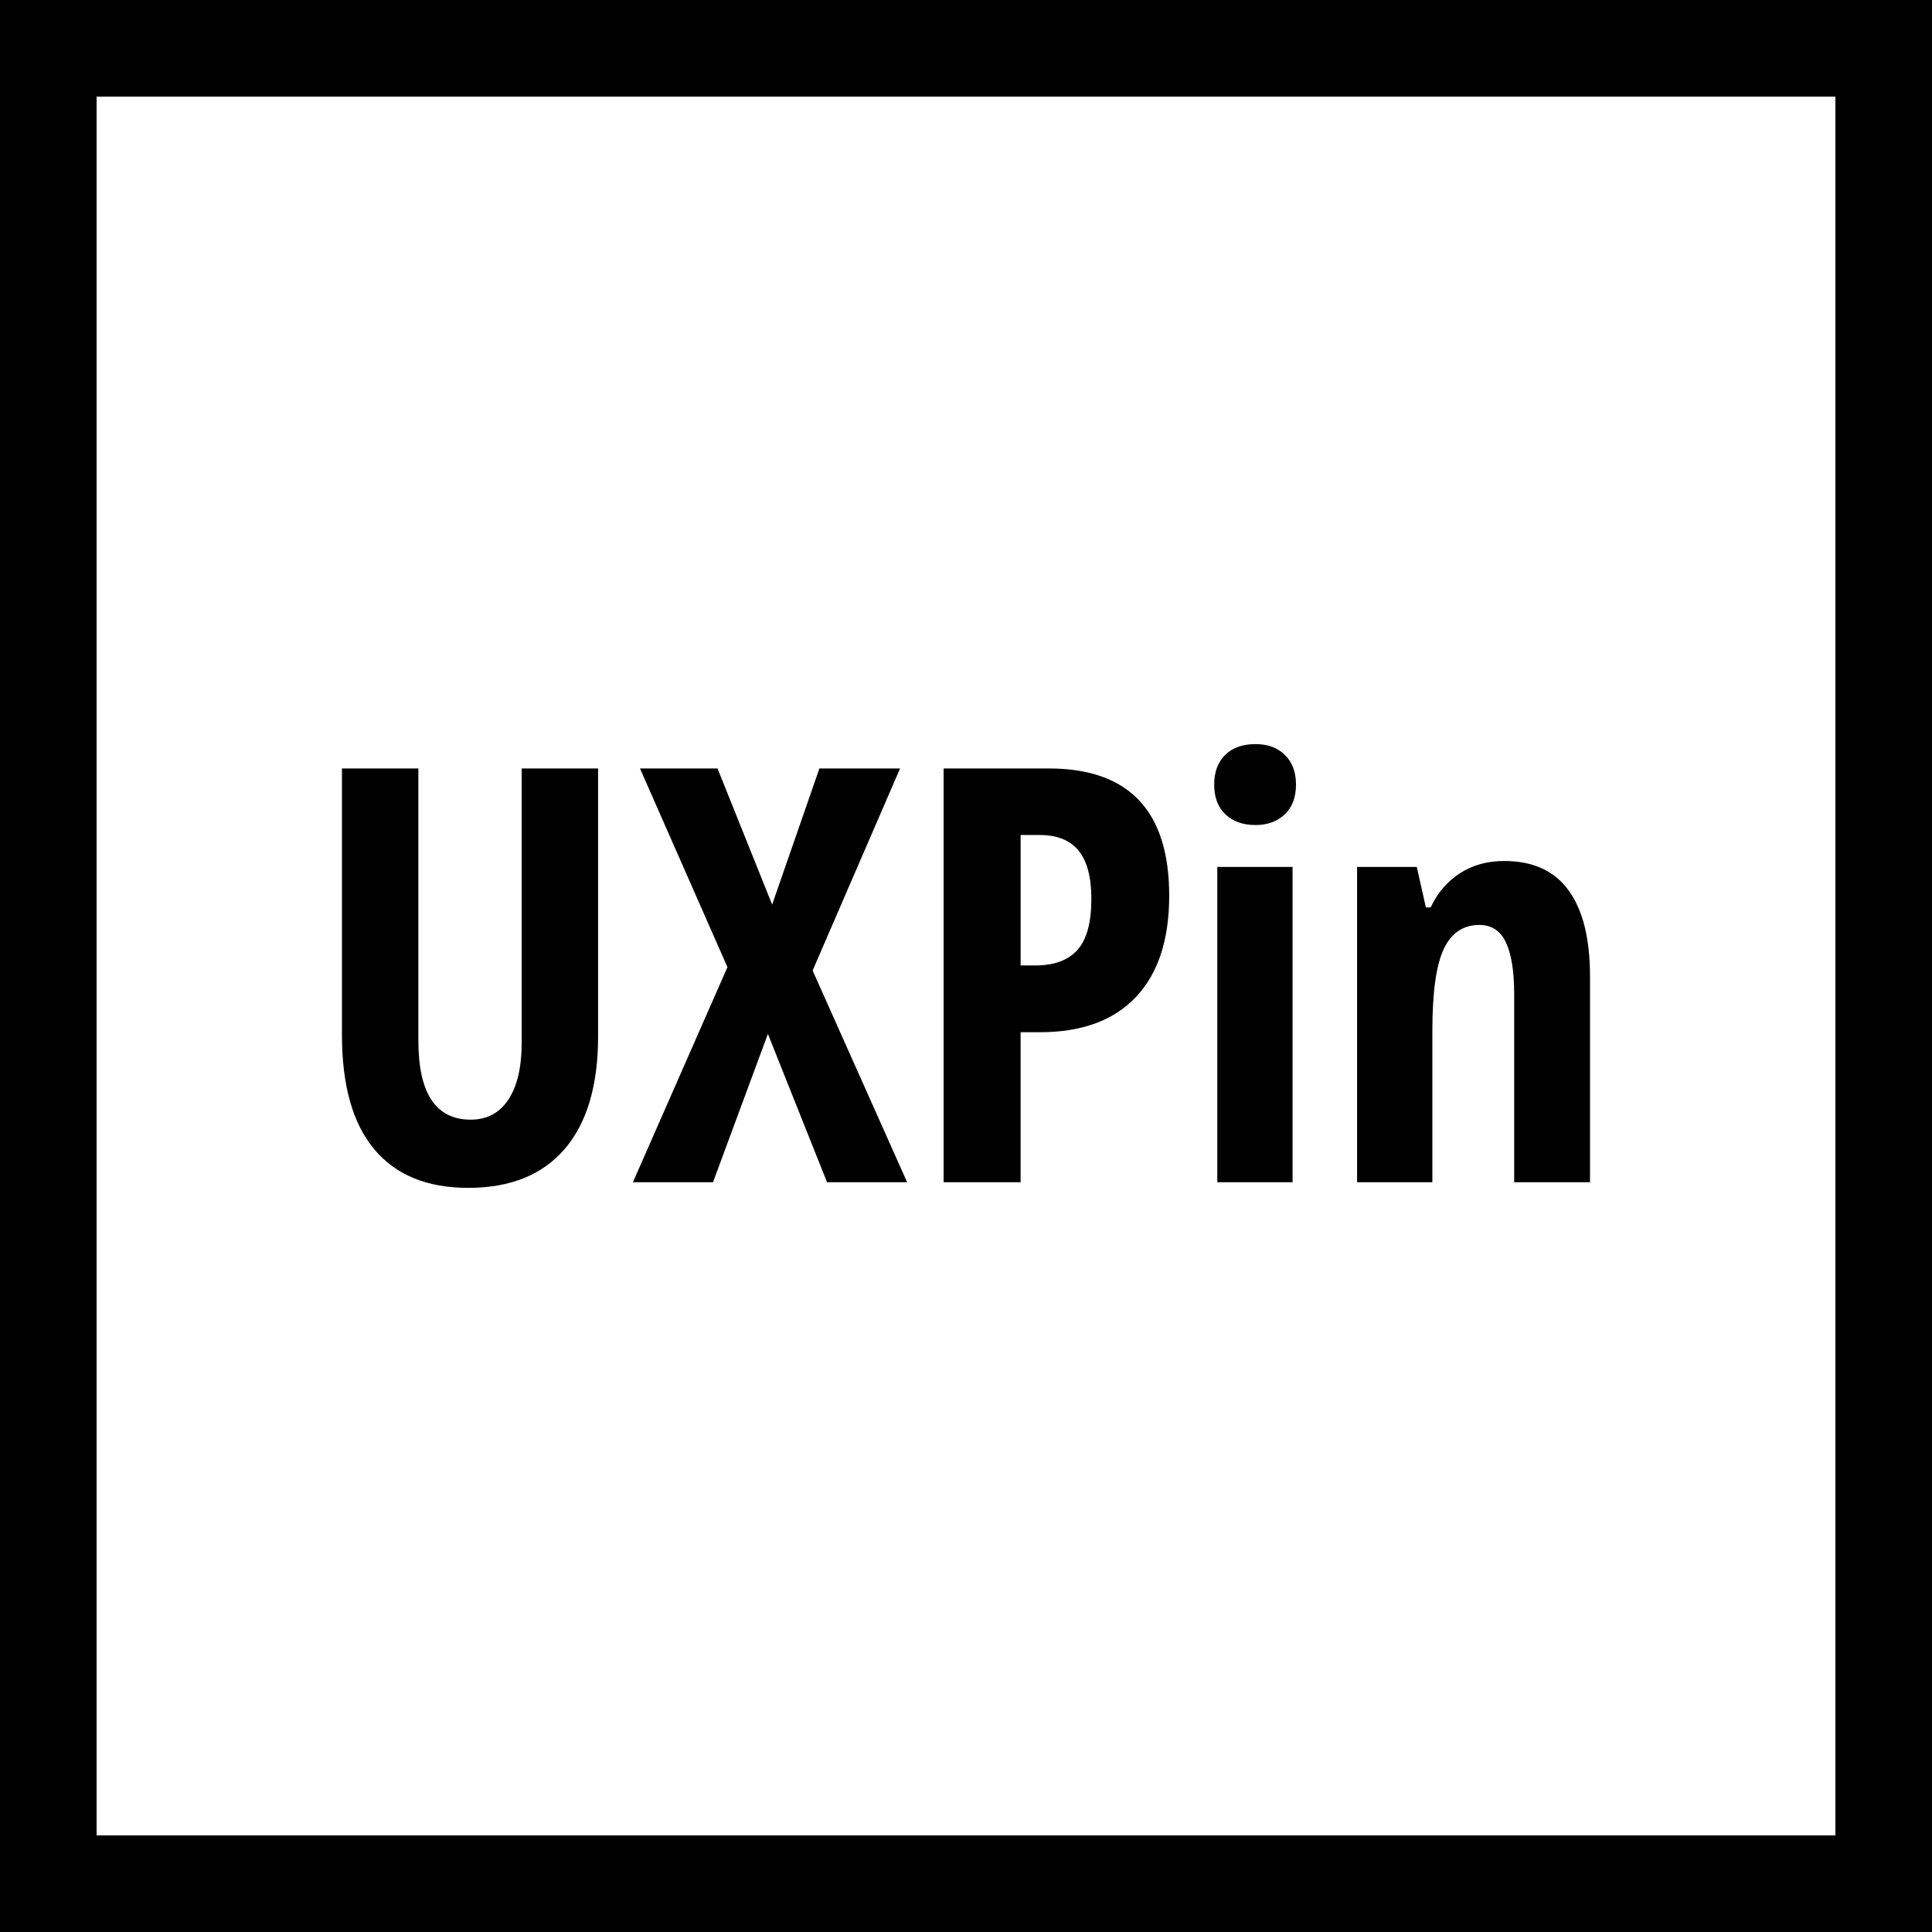 <?xml version="1.0" encoding="utf-8"?>
<!-- Generator: Adobe Illustrator 15.1.0, SVG Export Plug-In . SVG Version: 6.00 Build 0)  -->
<!DOCTYPE svg PUBLIC "-//W3C//DTD SVG 1.1//EN" "http://www.w3.org/Graphics/SVG/1.1/DTD/svg11.dtd">
<svg version="1.1" id="Layer_1" xmlns="http://www.w3.org/2000/svg" xmlns:xlink="http://www.w3.org/1999/xlink" x="0px" y="0px"
	 width="80px" height="80px" viewBox="0 0 80 80" enable-background="new 0 0 80 80" xml:space="preserve">
<g>
	<path d="M76,4v72H4V4H76 M80,0H0v80h80V0L80,0z"/>
</g>
<g>
	<path d="M24.766,31.82v11.086c0,2.039-0.461,3.596-1.383,4.67s-2.254,1.611-3.996,1.611c-1.703,0-3-0.533-3.891-1.6
		s-1.336-2.643-1.336-4.729V31.82h3.164v11.273c0,2.18,0.723,3.27,2.168,3.27c0.672,0,1.191-0.277,1.559-0.832
		s0.551-1.344,0.551-2.367V31.82H24.766z"/>
	<path d="M37.562,48.953h-3.316l-2.449-6.141l-2.273,6.141h-3.316l3.914-8.906L26.5,31.82h3.211l2.262,5.637l1.957-5.637h3.34
		l-3.621,8.367L37.562,48.953z"/>
	<path d="M48.414,37.094c0,1.82-0.459,3.217-1.377,4.189s-2.244,1.459-3.979,1.459h-0.797v6.211h-3.188V31.82h4.348
		C46.75,31.82,48.414,33.578,48.414,37.094z M42.262,39.977h0.609c0.781,0,1.363-0.215,1.746-0.645s0.574-1.133,0.574-2.109
		c0-0.898-0.176-1.564-0.527-1.998s-0.895-0.65-1.629-0.65h-0.773V39.977z"/>
	<path d="M50.277,32.488c0-0.516,0.15-0.924,0.451-1.225s0.721-0.451,1.26-0.451c0.508,0,0.914,0.15,1.219,0.451
		s0.457,0.709,0.457,1.225c0,0.531-0.156,0.943-0.469,1.236s-0.715,0.439-1.207,0.439c-0.516,0-0.93-0.146-1.242-0.439
		S50.277,33.02,50.277,32.488z M53.523,48.953h-3.117V35.898h3.117V48.953z"/>
	<path d="M62.699,48.953v-7.781c0-0.945-0.113-1.66-0.34-2.145s-0.594-0.727-1.102-0.727c-0.672,0-1.164,0.334-1.477,1.002
		s-0.469,1.795-0.469,3.381v6.27h-3.117V35.898h2.473l0.375,1.676h0.199c0.281-0.602,0.684-1.072,1.207-1.412s1.137-0.51,1.84-0.51
		c1.188,0,2.076,0.406,2.666,1.219s0.885,2,0.885,3.562v8.52H62.699z"/>
</g>
</svg>

